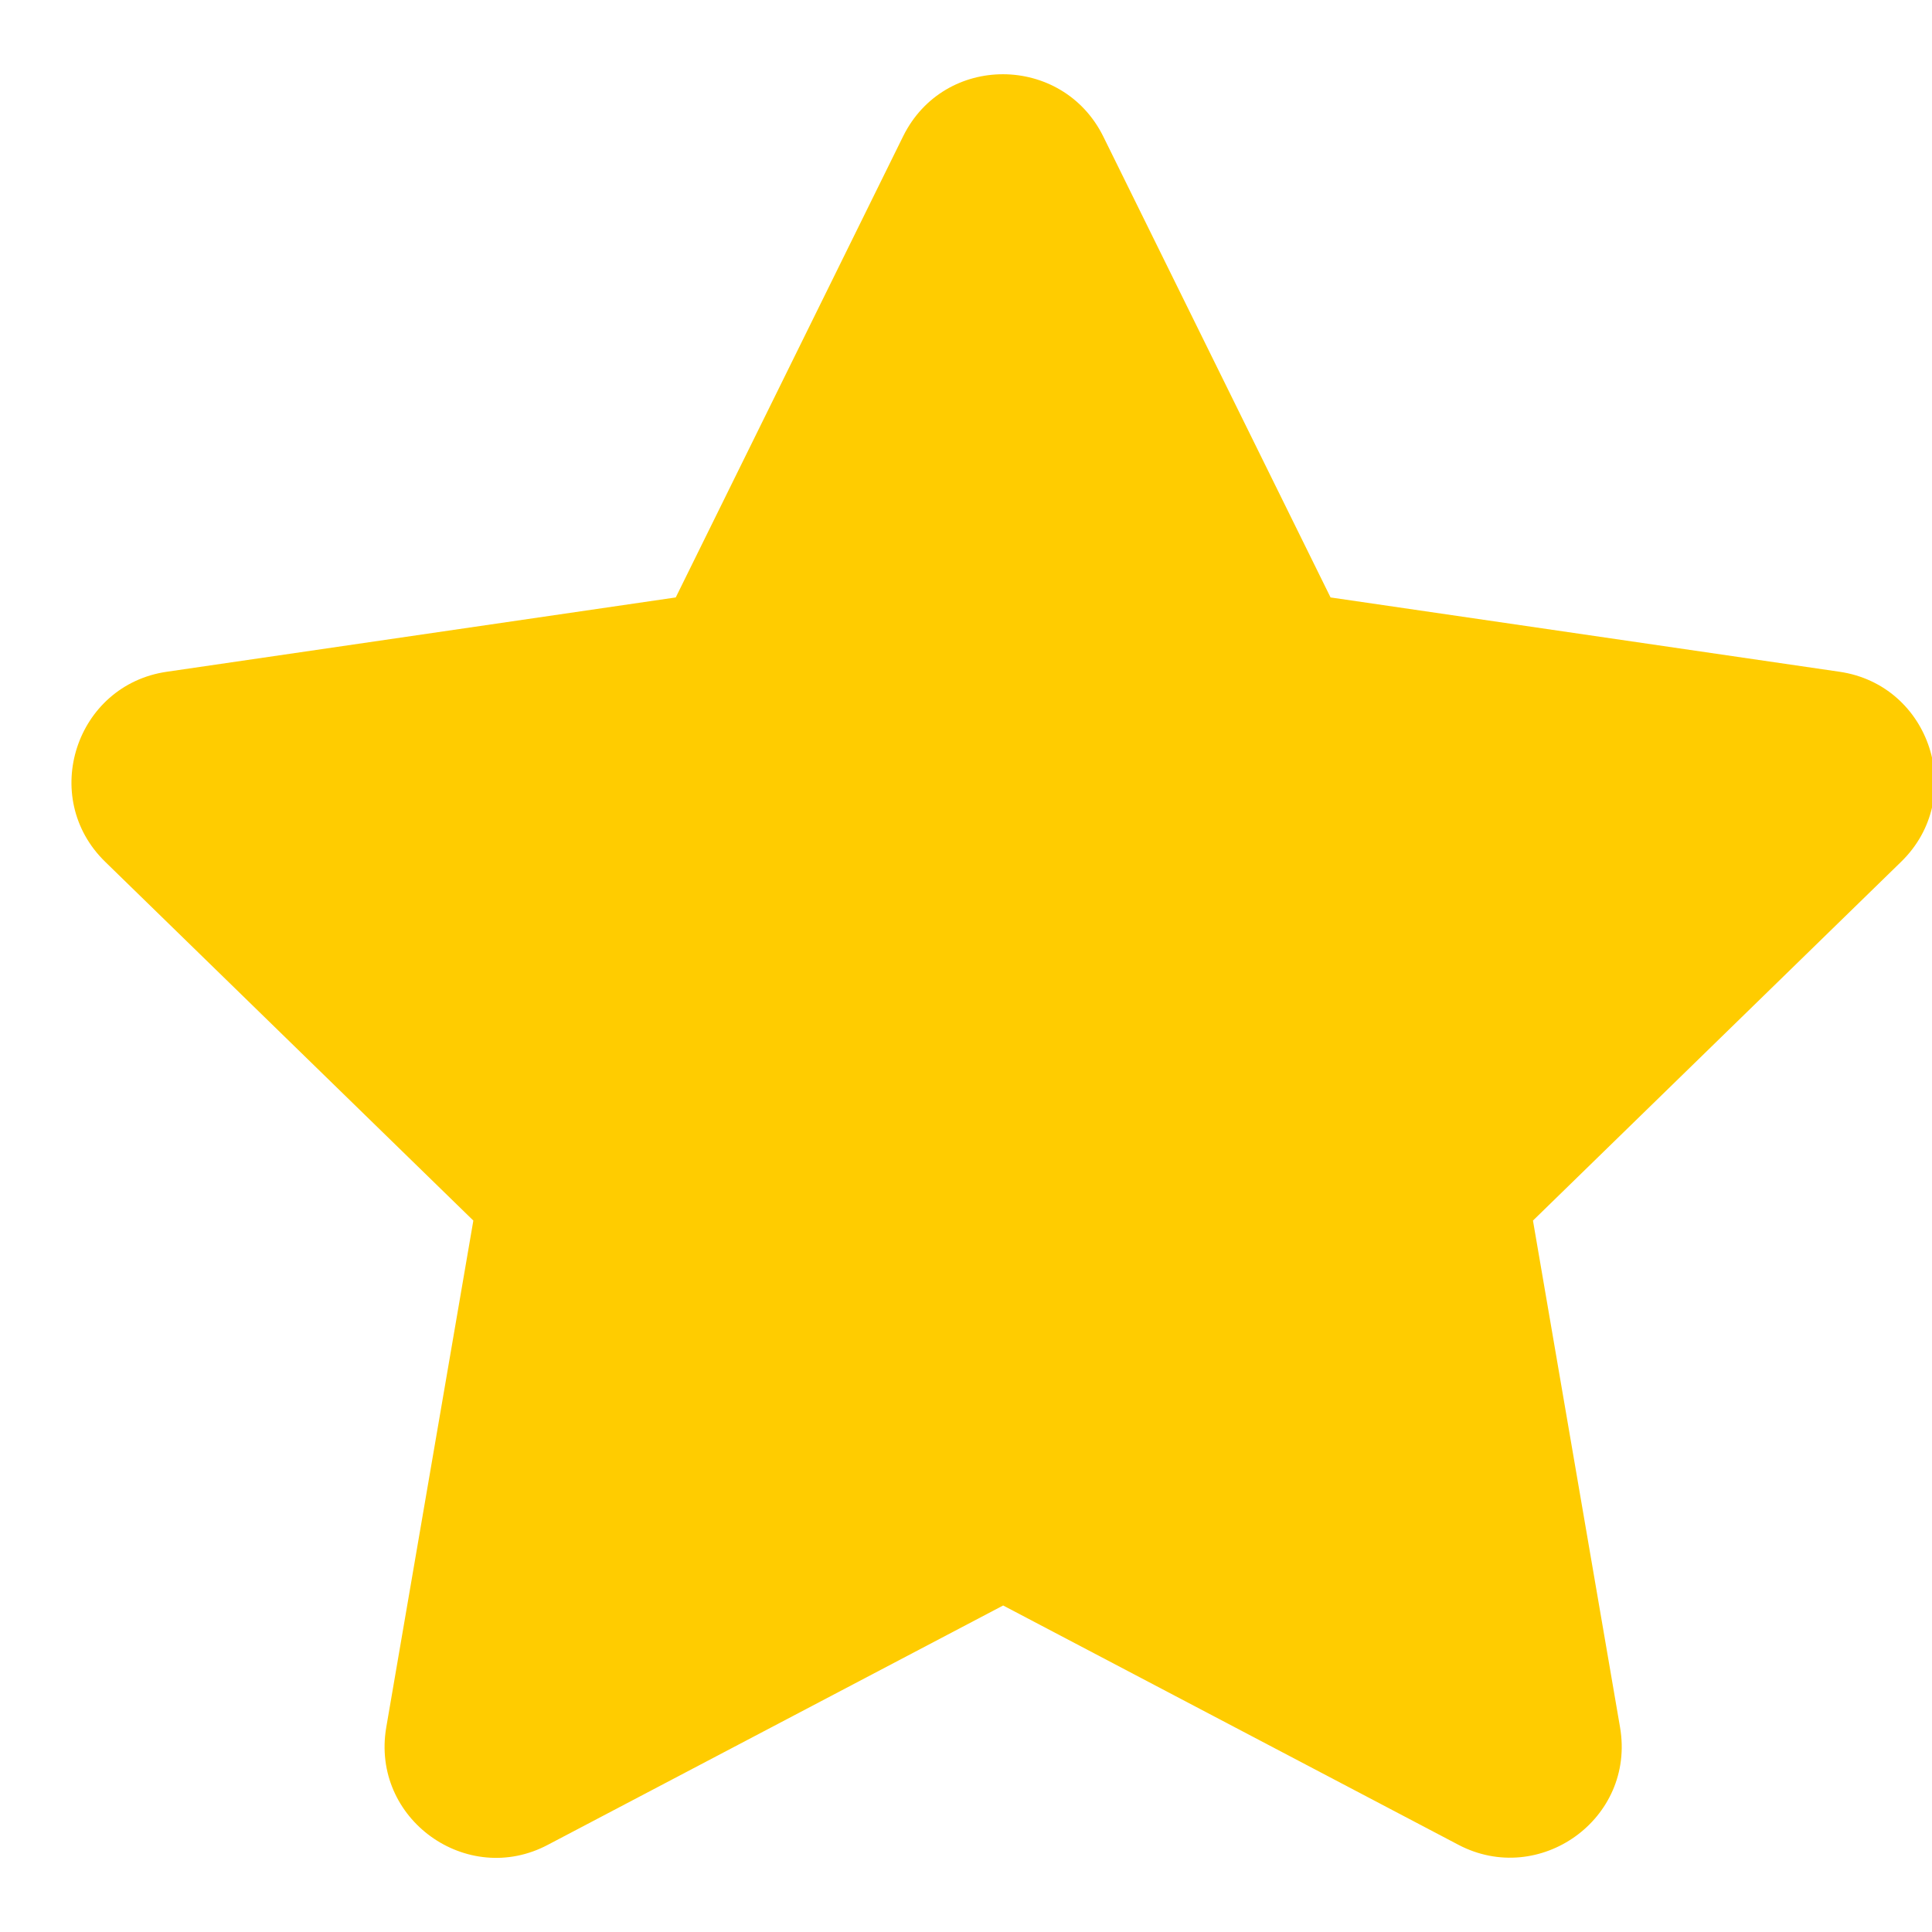 <?xml version="1.0" encoding="UTF-8"?>
<svg width="13px" height="13px" viewBox="0 0 13 13" version="1.1" xmlns="http://www.w3.org/2000/svg" xmlns:xlink="http://www.w3.org/1999/xlink">
    <title>2A4DF32A-E8FD-4D76-A01A-9D30F1573A50</title>
    <g id="SMART-BANNERS" stroke="none" stroke-width="1" fill="none" fill-rule="evenodd">
        <g id="Smart-Banner-O&amp;Moi-iOS" transform="translate(-77, -566)" fill="#FFCC00" fill-rule="nonzero">
            <g id="Group-4" transform="translate(0, 526)">
                <g id="Group-7" transform="translate(77, 39)">
                    <g id="Group-2" transform="translate(0, 1)">
                        <path d="M3.687,12.413 L6.75,10.803 L9.813,12.413 C10.357,12.699 11.006,12.24 10.901,11.623 L10.315,8.213 L12.792,5.799 C13.237,5.366 12.991,4.609 12.377,4.52 L8.953,4.02 L7.423,0.917 C7.148,0.364 6.354,0.357 6.077,0.917 L4.547,4.02 L1.123,4.52 C0.509,4.609 0.263,5.366 0.708,5.799 L3.185,8.213 L2.599,11.623 C2.494,12.24 3.143,12.702 3.687,12.413 Z" id="s"></path>
                    </g>
                </g>
            </g>
        </g>
    </g>
</svg>